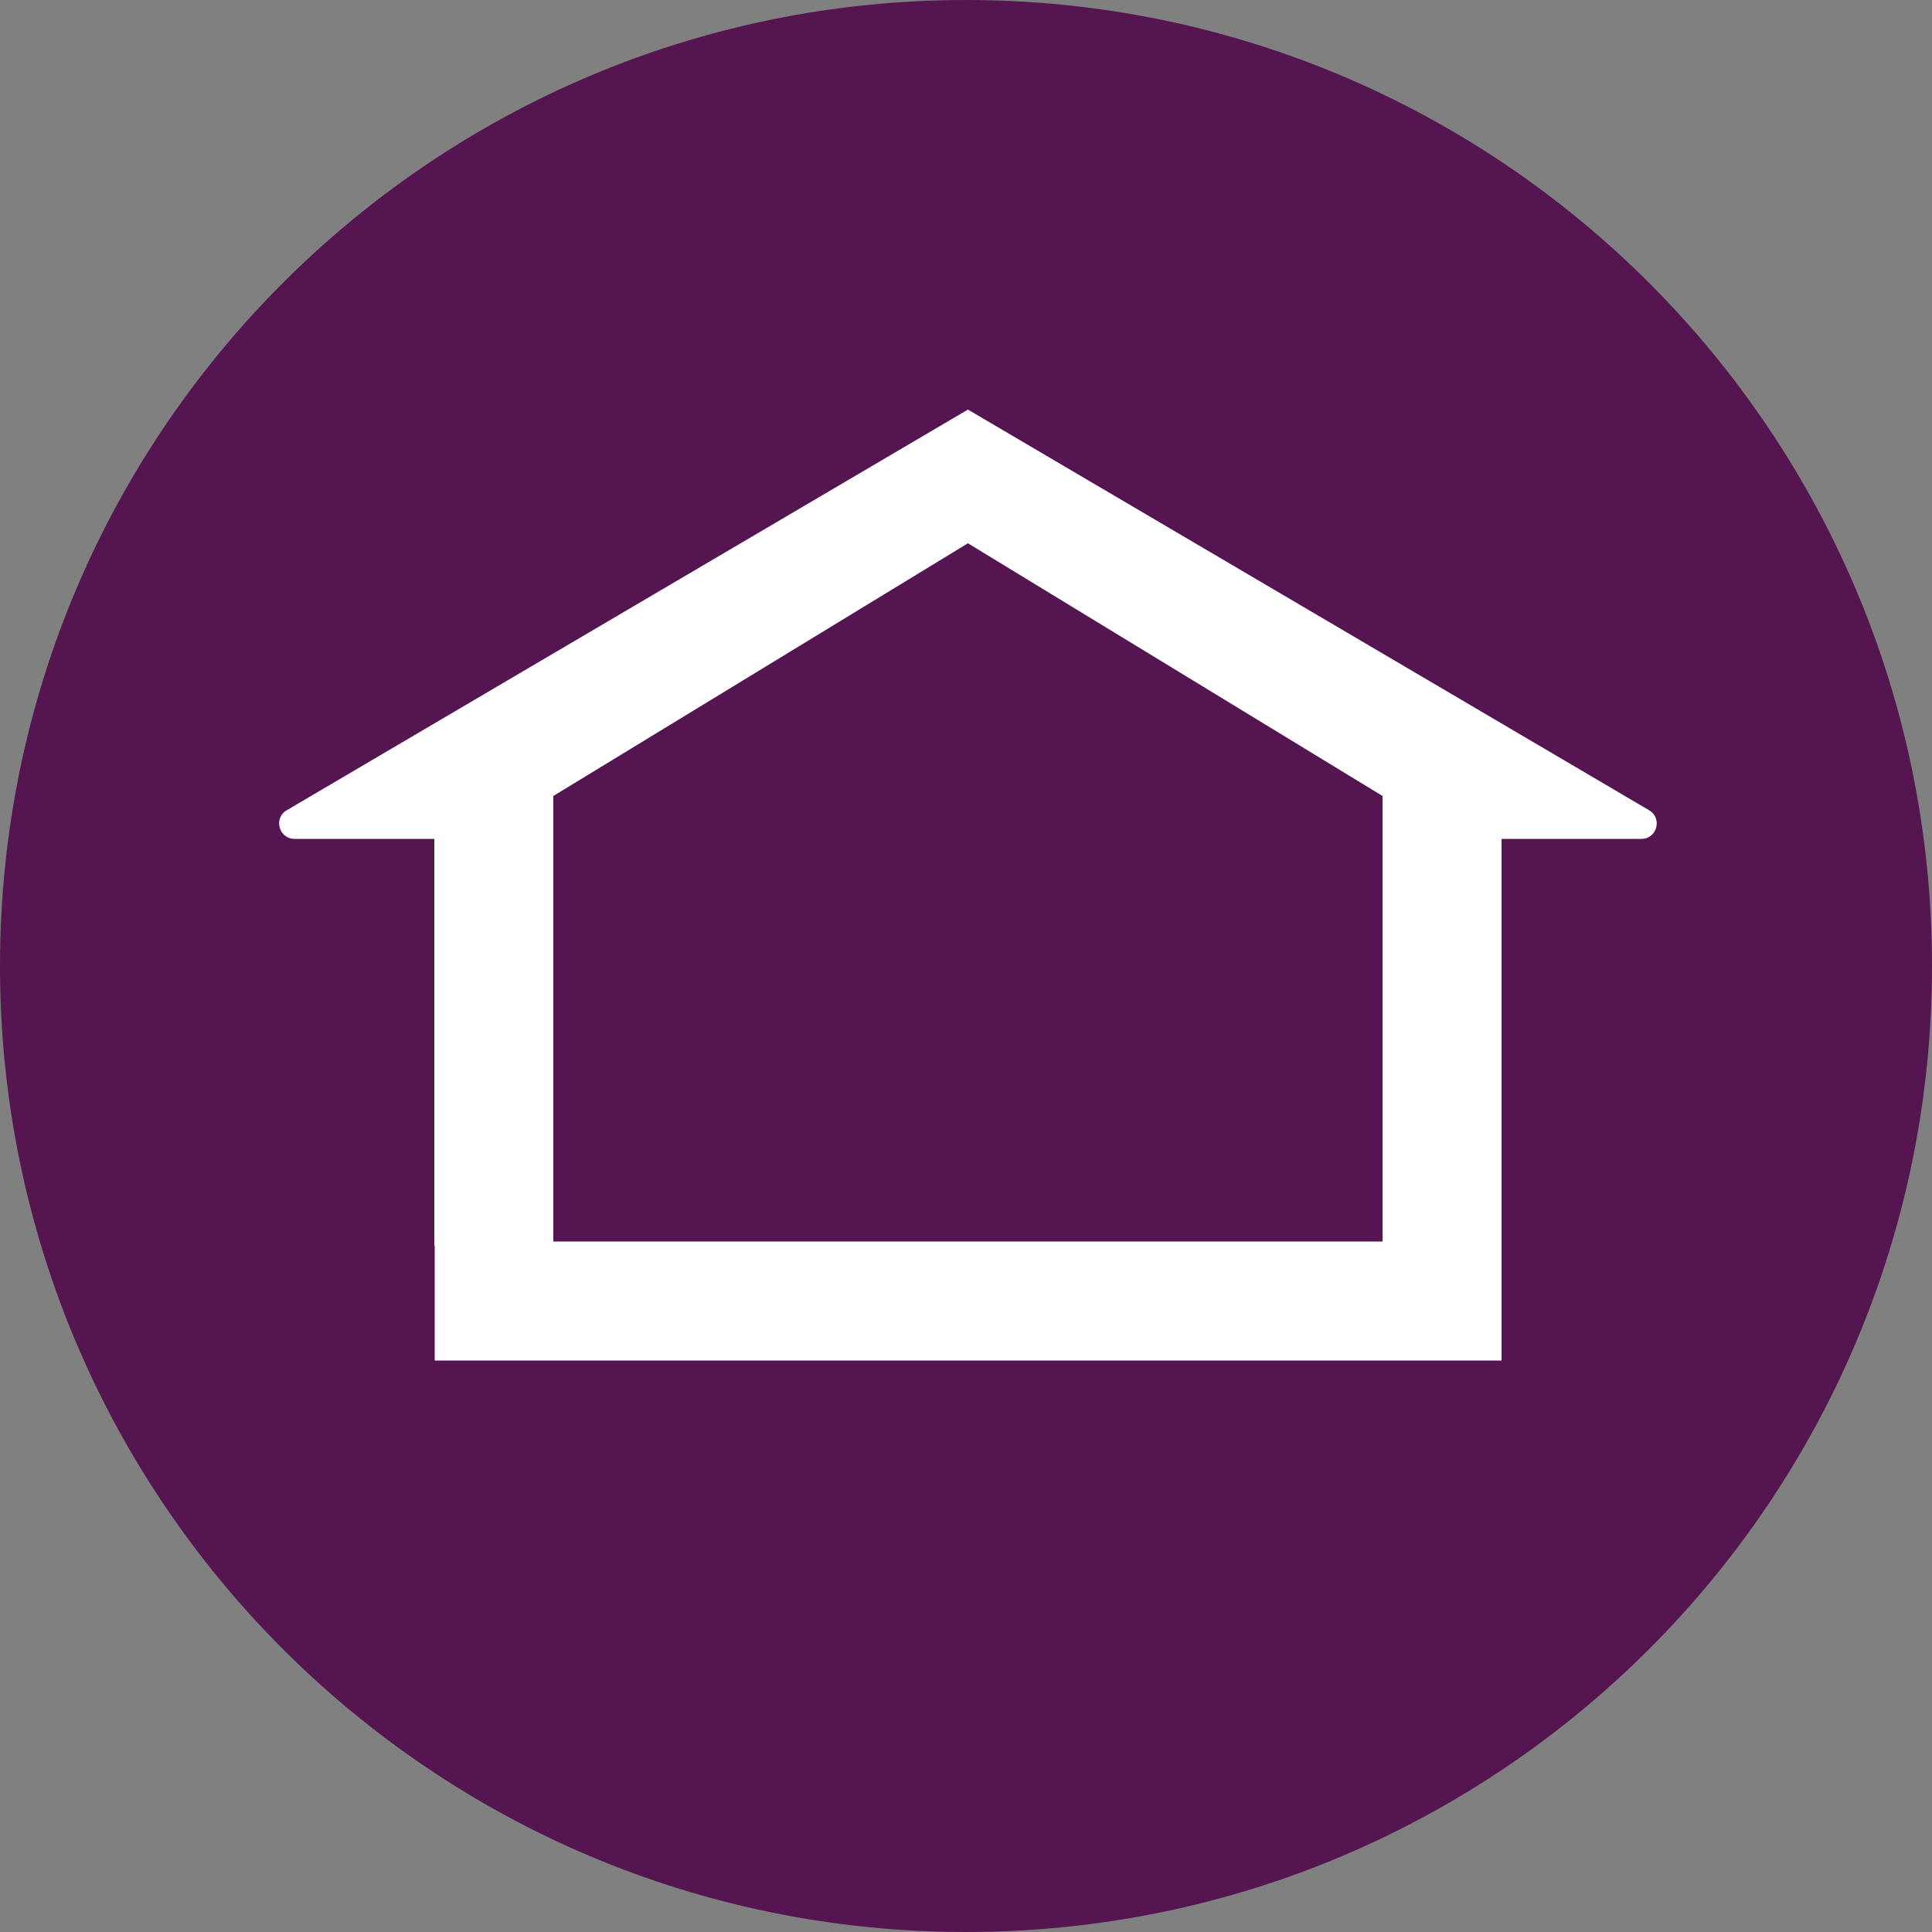 <?xml version="1.0" encoding="UTF-8"?>
<!-- Generator: Adobe Illustrator 27.8.0, SVG Export Plug-In . SVG Version: 6.00 Build 0)  -->
<svg xmlns="http://www.w3.org/2000/svg" xmlns:xlink="http://www.w3.org/1999/xlink" version="1.1" id="Ebene_1" x="0px" y="0px" viewBox="0 0 500 500" style="enable-background:new 0 0 500 500;" xml:space="preserve">
<rect x="0" y="0" width="500" height="500" fill="#808080" stroke="none"/>
<style type="text/css">
	.st0{clip-path:url(#SVGID_00000067946985894980409530000010821048934217930392_);fill:#551551;}
	.st1{fill:#FFFFFF;}
</style>
<g>
	<g>
		<defs>
			<rect id="SVGID_1_" width="500" height="500"></rect>
		</defs>
		<clipPath id="SVGID_00000142896869746774534740000012591352084686422687_">
			<use xlink:href="#SVGID_1_" style="overflow:visible;"></use>
		</clipPath>
		<path style="clip-path:url(#SVGID_00000142896869746774534740000012591352084686422687_);fill:#551551;" d="M250,500    c138.1,0,250-111.9,250-250S388.1,0,250,0S0,111.9,0,250S111.9,500,250,500"></path>
	</g>
</g>
<path class="st1" d="M250.5,106L74.2,209.7c-3.5,2-2,7.4,2,7.4h36.2v105.3h0.1v29.7h276.1v-29.7v-1.1V217.1h36.2c4,0,5.5-5.3,2-7.4  L250.5,106z M143.2,321.3V206l107.3-65.4L357.8,206v115.3H143.2z"></path>
</svg>
